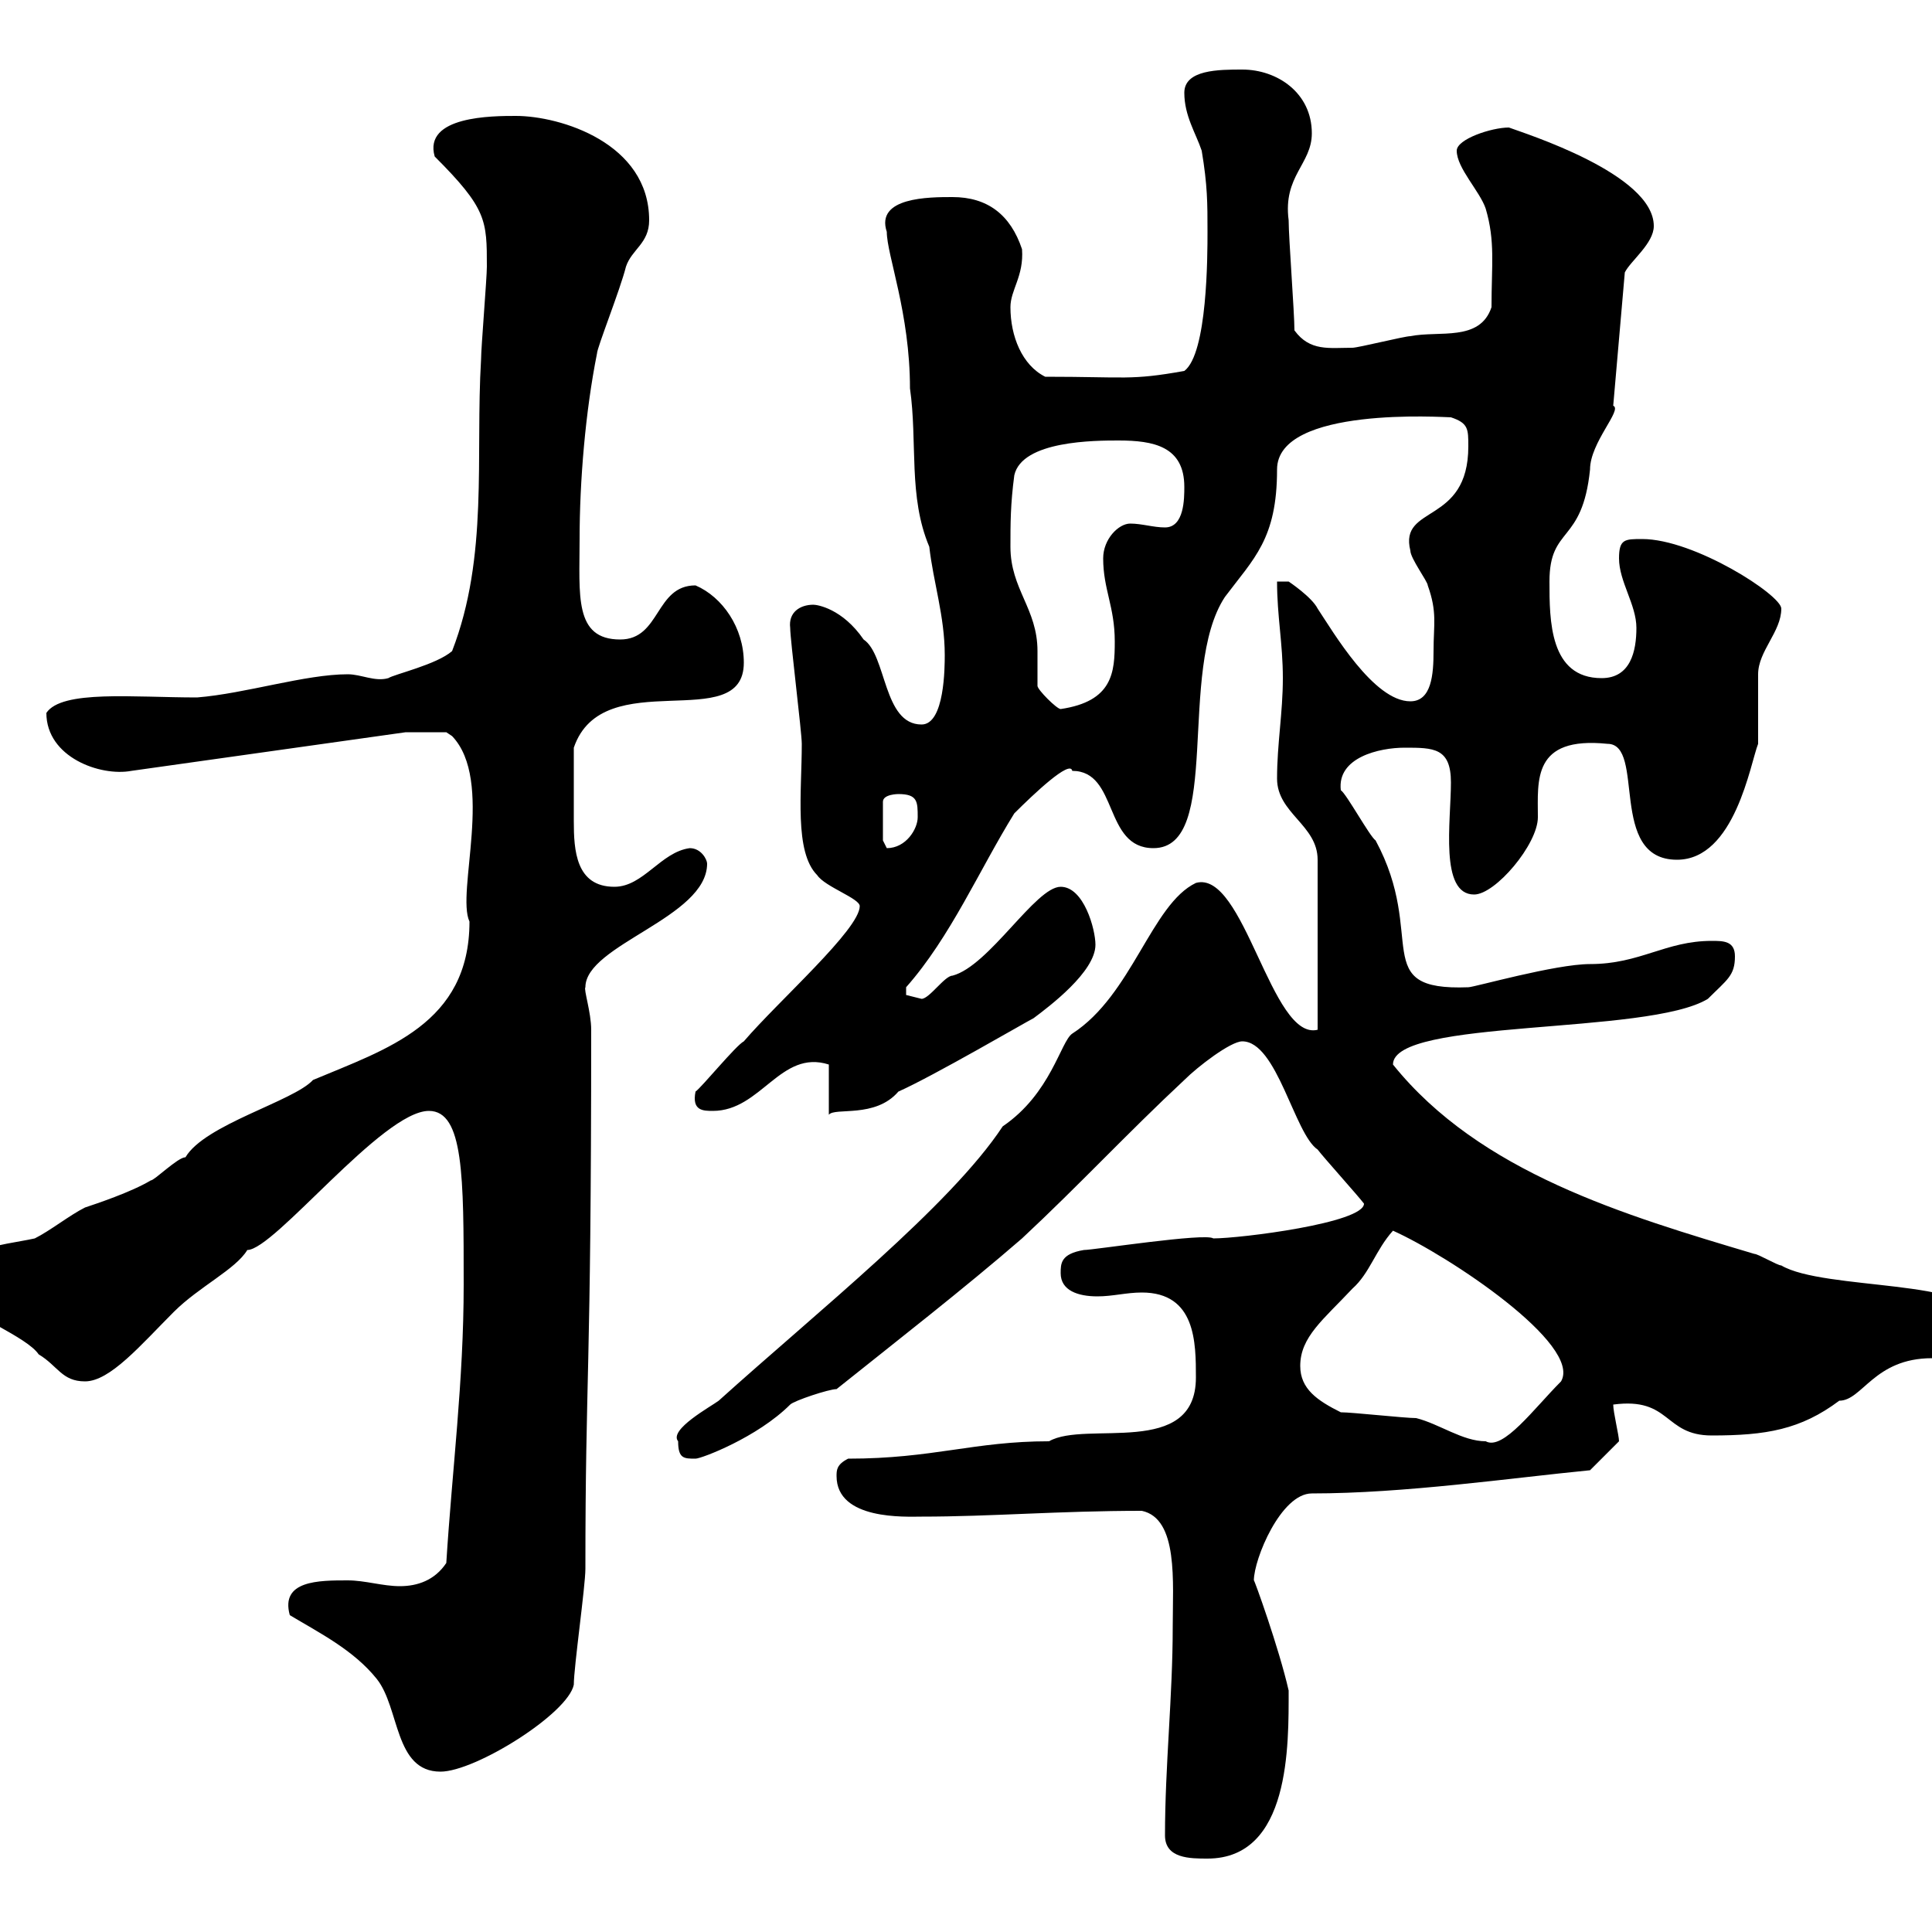 <svg xmlns="http://www.w3.org/2000/svg" xmlns:xlink="http://www.w3.org/1999/xlink" width="300" height="300"><path d="M180.90 285C180.90 288.60 184.80 288.60 187.50 288.60C200.40 288.60 200.10 270.90 200.10 262.50C198.60 255.90 194.70 245.10 194.70 245.40C194.70 242.10 198.90 231.90 203.70 231.90C218.10 231.90 234.60 229.50 246.90 228.30C247.80 227.40 251.40 223.80 251.40 223.80C251.40 222.90 250.50 219.30 250.50 218.10C259.50 216.90 258.30 222.90 265.80 222.90C274.20 222.90 279.60 222 285.60 217.50C289.20 217.50 291 210.90 300 210.90C301.80 209.70 307.20 207.30 307.20 204.90C307.20 198.60 283.20 200.40 276.60 196.50C276 196.50 273 194.70 272.40 194.70C252.30 188.70 229.80 182.10 216.30 165.30C216.30 158.10 255.90 160.80 265.20 155.10C268.20 152.10 269.40 151.50 269.40 148.50C269.40 146.10 267.60 146.10 265.80 146.10C258.60 146.10 254.70 149.70 246.90 149.70C241.50 149.70 228.90 153.30 228 153.30C212.40 153.90 221.70 145.50 213.60 130.50C212.70 129.90 209.10 123.30 208.20 122.70C207.60 117.60 214.20 116.10 218.10 116.10C222.60 116.10 225.30 116.10 225.30 121.50C225.30 127.50 223.50 138.90 228.90 138.90C232.20 138.90 238.80 131.10 238.80 126.90C238.80 121.20 237.90 114.30 249.60 115.50C255.60 115.50 249.60 133.50 260.40 133.50C269.40 133.50 271.80 118.50 273 115.50C273 114.30 273 105.30 273 104.70C273 101.10 276.60 98.10 276.60 94.50C276.60 92.40 263.10 83.70 255 83.70C252.30 83.70 251.40 83.70 251.40 86.70C251.40 90.30 254.10 93.90 254.10 97.50C254.10 101.10 253.20 105.30 248.70 105.30C240.60 105.30 240.60 96.30 240.60 90.30C240.60 81.60 245.70 84.60 246.90 72.90C246.90 68.70 252 63.60 250.50 63L252.30 42.30C253.20 40.50 256.80 37.80 256.80 35.10C256.80 27 236.70 20.70 234.30 19.80C231.60 19.80 226.20 21.60 226.20 23.40C226.20 26.10 229.80 29.70 230.70 32.40C232.20 37.50 231.60 41.10 231.60 47.70C229.80 53.10 223.50 51.30 219 52.20C218.10 52.20 210.90 54 210 54C206.40 54 203.40 54.60 201 51.30C201 48.60 200.10 36.90 200.10 34.20C199.20 27.30 203.70 25.50 203.70 20.70C203.70 14.40 198.30 10.80 192.90 10.80C189.30 10.80 183.90 10.80 183.90 14.40C183.90 18 185.70 20.70 186.60 23.40C187.50 28.80 187.50 31.50 187.50 36C187.50 39.60 187.50 54.90 183.90 57.60C175.50 59.10 174.90 58.50 162.30 58.50C158.70 56.70 156.90 52.20 156.90 47.70C156.90 45 159 42.90 158.70 38.70C156.90 33.30 153.30 30.60 147.90 30.60C144.30 30.60 135.90 30.60 137.70 36C137.70 39.60 141.30 48.60 141.30 60.30C142.50 68.70 141 77.10 144.30 84.90C144.90 90.30 146.70 95.70 146.70 101.70C146.70 103.50 146.70 112.50 143.10 112.50C137.10 112.50 137.70 101.70 134.10 99.30C130.80 94.50 126.90 93.90 126.30 93.90C124.20 93.90 122.40 95.10 122.70 97.50C122.70 99.30 124.50 113.70 124.50 115.50C124.50 123 123.30 132.30 126.90 135.90C128.10 137.70 133.50 139.50 133.50 140.70C133.50 144.30 120.90 155.40 115.50 161.70C114.30 162.30 108.90 168.90 108 169.50C107.40 172.50 109.20 172.50 110.70 172.50C118.20 172.50 121.20 162.90 128.70 165.30L128.70 173.10C129.60 171.90 135.90 173.70 139.50 169.50C144.90 167.10 159.30 158.70 160.50 158.10C162.90 156.30 170.10 150.90 170.10 146.70C170.10 144.30 168.30 137.70 164.70 137.70C160.80 137.70 153.60 150 147.90 151.50C146.70 151.50 144.30 155.10 143.10 155.10C143.10 155.10 140.70 154.50 140.70 154.50L140.70 153.30C147.60 145.50 152.10 135 157.50 126.30C160.50 123.30 166.20 117.90 166.50 119.70C173.70 119.70 171.30 131.70 179.10 131.70C189.90 131.70 182.70 104.10 190.20 92.70C194.70 86.70 198.30 83.70 198.30 72.90C198.30 63 224.40 64.80 225.30 64.80C228 65.70 228 66.60 228 69.30C228 81.60 217.20 78.30 219 85.50C219 86.70 221.70 90.30 221.70 90.90C223.20 95.10 222.60 96.90 222.60 101.10C222.60 104.70 222.30 108.90 219 108.90C213.30 108.90 207 98.10 204.60 94.50C203.70 92.70 200.10 90.30 200.10 90.30L198.30 90.30C198.30 95.70 199.20 99.90 199.20 105.30C199.20 110.70 198.30 115.50 198.30 120.90C198.30 126.30 204.60 128.10 204.60 133.50L204.60 159.90C197.40 161.70 193.20 135 185.70 137.10C178.80 140.40 175.80 154.50 166.50 160.50C164.70 161.70 163.20 169.80 155.70 174.90C147.60 187.20 126.90 203.70 111.60 217.50C110.40 218.40 103.80 222 105.30 223.80C105.30 226.50 106.20 226.50 108 226.50C108.90 226.50 117.60 223.20 122.70 218.10C123.30 217.50 128.70 215.70 129.90 215.70C138.90 208.50 149.70 200.10 158.70 192.30C167.70 183.90 174.90 176.10 183.90 167.70C186 165.60 191.10 161.70 192.90 161.70C198.30 161.70 201 176.10 204.60 178.50C205.50 179.70 210.90 185.70 211.80 186.90C211.80 189.90 192.60 192.30 188.40 192.30C187.20 191.40 169.80 194.10 168.30 194.10C164.70 194.70 164.70 196.20 164.70 197.70C164.70 200.40 167.40 201.30 170.40 201.30C172.80 201.30 174.90 200.70 177.30 200.70C185.70 200.70 185.70 208.50 185.70 213.90C185.70 226.50 168.60 220.50 162.90 223.80C151.20 223.80 144.90 226.50 131.70 226.50C129.90 227.40 129.90 228.30 129.90 229.20C129.90 236.10 140.70 235.50 143.10 235.50C153.90 235.50 164.40 234.60 177.30 234.60C183 235.80 182.10 245.70 182.10 252.60C182.10 263.40 180.90 274.20 180.90 285ZM45 250.80C49.50 253.50 54.90 256.20 58.50 260.70C62.10 265.20 61.20 275.10 68.40 275.10C73.80 275.10 88.20 266.10 89.10 261.60C89.10 258.90 90.90 246.30 90.90 243.60C90.90 213 91.80 214.50 91.80 159.90C91.80 157.20 90.60 153.60 90.90 153.30C90.90 146.70 109.80 142.50 109.80 134.10C109.80 133.50 108.90 131.70 107.10 131.70C102.60 132.30 99.90 137.70 95.40 137.70C89.40 137.70 89.10 132 89.10 127.50C89.10 124.50 89.10 120.90 89.10 116.10C93.60 102.90 115.50 114.30 115.50 102.90C115.50 97.50 112.20 92.70 108 90.90C101.70 90.90 102.60 99.30 96.30 99.30C89.10 99.30 90 92.40 90 83.70C90 74.70 90.90 63.90 92.70 54.90C92.70 54 96.30 45 97.20 41.40C98.10 38.70 100.80 37.80 100.80 34.20C100.80 22.20 87 18 80.10 18C76.50 18 65.70 18 67.50 24.30C75.60 32.40 75.60 34.20 75.60 41.40C75.60 43.20 74.70 54 74.70 55.80C73.80 70.80 75.90 86.40 70.20 101.10C67.80 103.20 61.20 104.70 60.30 105.30C58.20 105.90 56.10 104.70 54 104.70C47.40 104.70 38.10 107.70 30.60 108.30C20.70 108.30 9.60 107.10 7.20 110.70C7.20 117.60 15.60 120.60 20.40 119.70L63 113.70L69.30 113.70C69.30 113.70 70.20 114.30 70.20 114.30C76.80 121.20 70.80 138.60 72.90 143.10C72.90 159 60 162.90 48.60 167.70C45.60 171 31.80 174.60 28.80 179.70C27.60 179.70 24 183.30 23.40 183.30C20.40 185.10 15 186.90 13.20 187.50C10.80 188.70 7.80 191.10 5.40 192.30C0 193.50-7.80 193.50-7.20 201.30C-4.50 204.30 4.20 207.60 6 210.30C9 212.10 9.60 214.50 13.20 214.50C17.10 214.50 21.90 208.80 27 203.70C30.90 199.80 36.60 197.10 38.40 194.10C42.60 194.10 59.40 172.50 66.60 172.50C72 172.50 72 182.70 72 199.50C72 214.50 70.20 228.30 69.30 242.70C67.50 245.40 64.80 246.30 62.10 246.30C59.40 246.30 56.70 245.40 54 245.40C49.50 245.40 43.50 245.40 45 250.80ZM208.20 219.30C204.60 217.50 201.90 215.70 201.90 212.10C201.90 207.60 205.50 204.90 210 200.10C212.70 197.70 213.60 194.10 216.30 191.10C225 195 245.70 208.80 242.40 214.50C238.20 218.70 233.40 225.30 230.70 223.80C227.10 223.80 223.50 221.10 219.90 220.20C218.10 220.20 210 219.30 208.20 219.30ZM139.50 123.30C142.50 123.30 142.50 124.50 142.50 126.90C142.50 128.70 140.70 131.70 137.70 131.70C137.70 131.70 137.10 130.50 137.10 130.50L137.10 124.50C137.10 123.30 139.50 123.30 139.50 123.30ZM161.10 106.50C161.10 104.70 161.10 102.90 161.10 101.10C161.10 94.50 156.90 91.50 156.90 84.90C156.90 81.30 156.90 78.30 157.50 73.80C158.70 68.40 170.10 68.40 173.70 68.40C179.10 68.40 183.90 69.30 183.90 75.60C183.90 77.40 183.90 81.90 180.90 81.90C179.10 81.90 177.30 81.30 175.50 81.30C173.70 81.30 171.30 83.70 171.30 86.70C171.30 91.50 173.10 94.20 173.10 99.60C173.10 104.40 172.80 108.90 164.70 110.10C164.10 110.10 161.10 107.10 161.10 106.50Z"/></svg>
